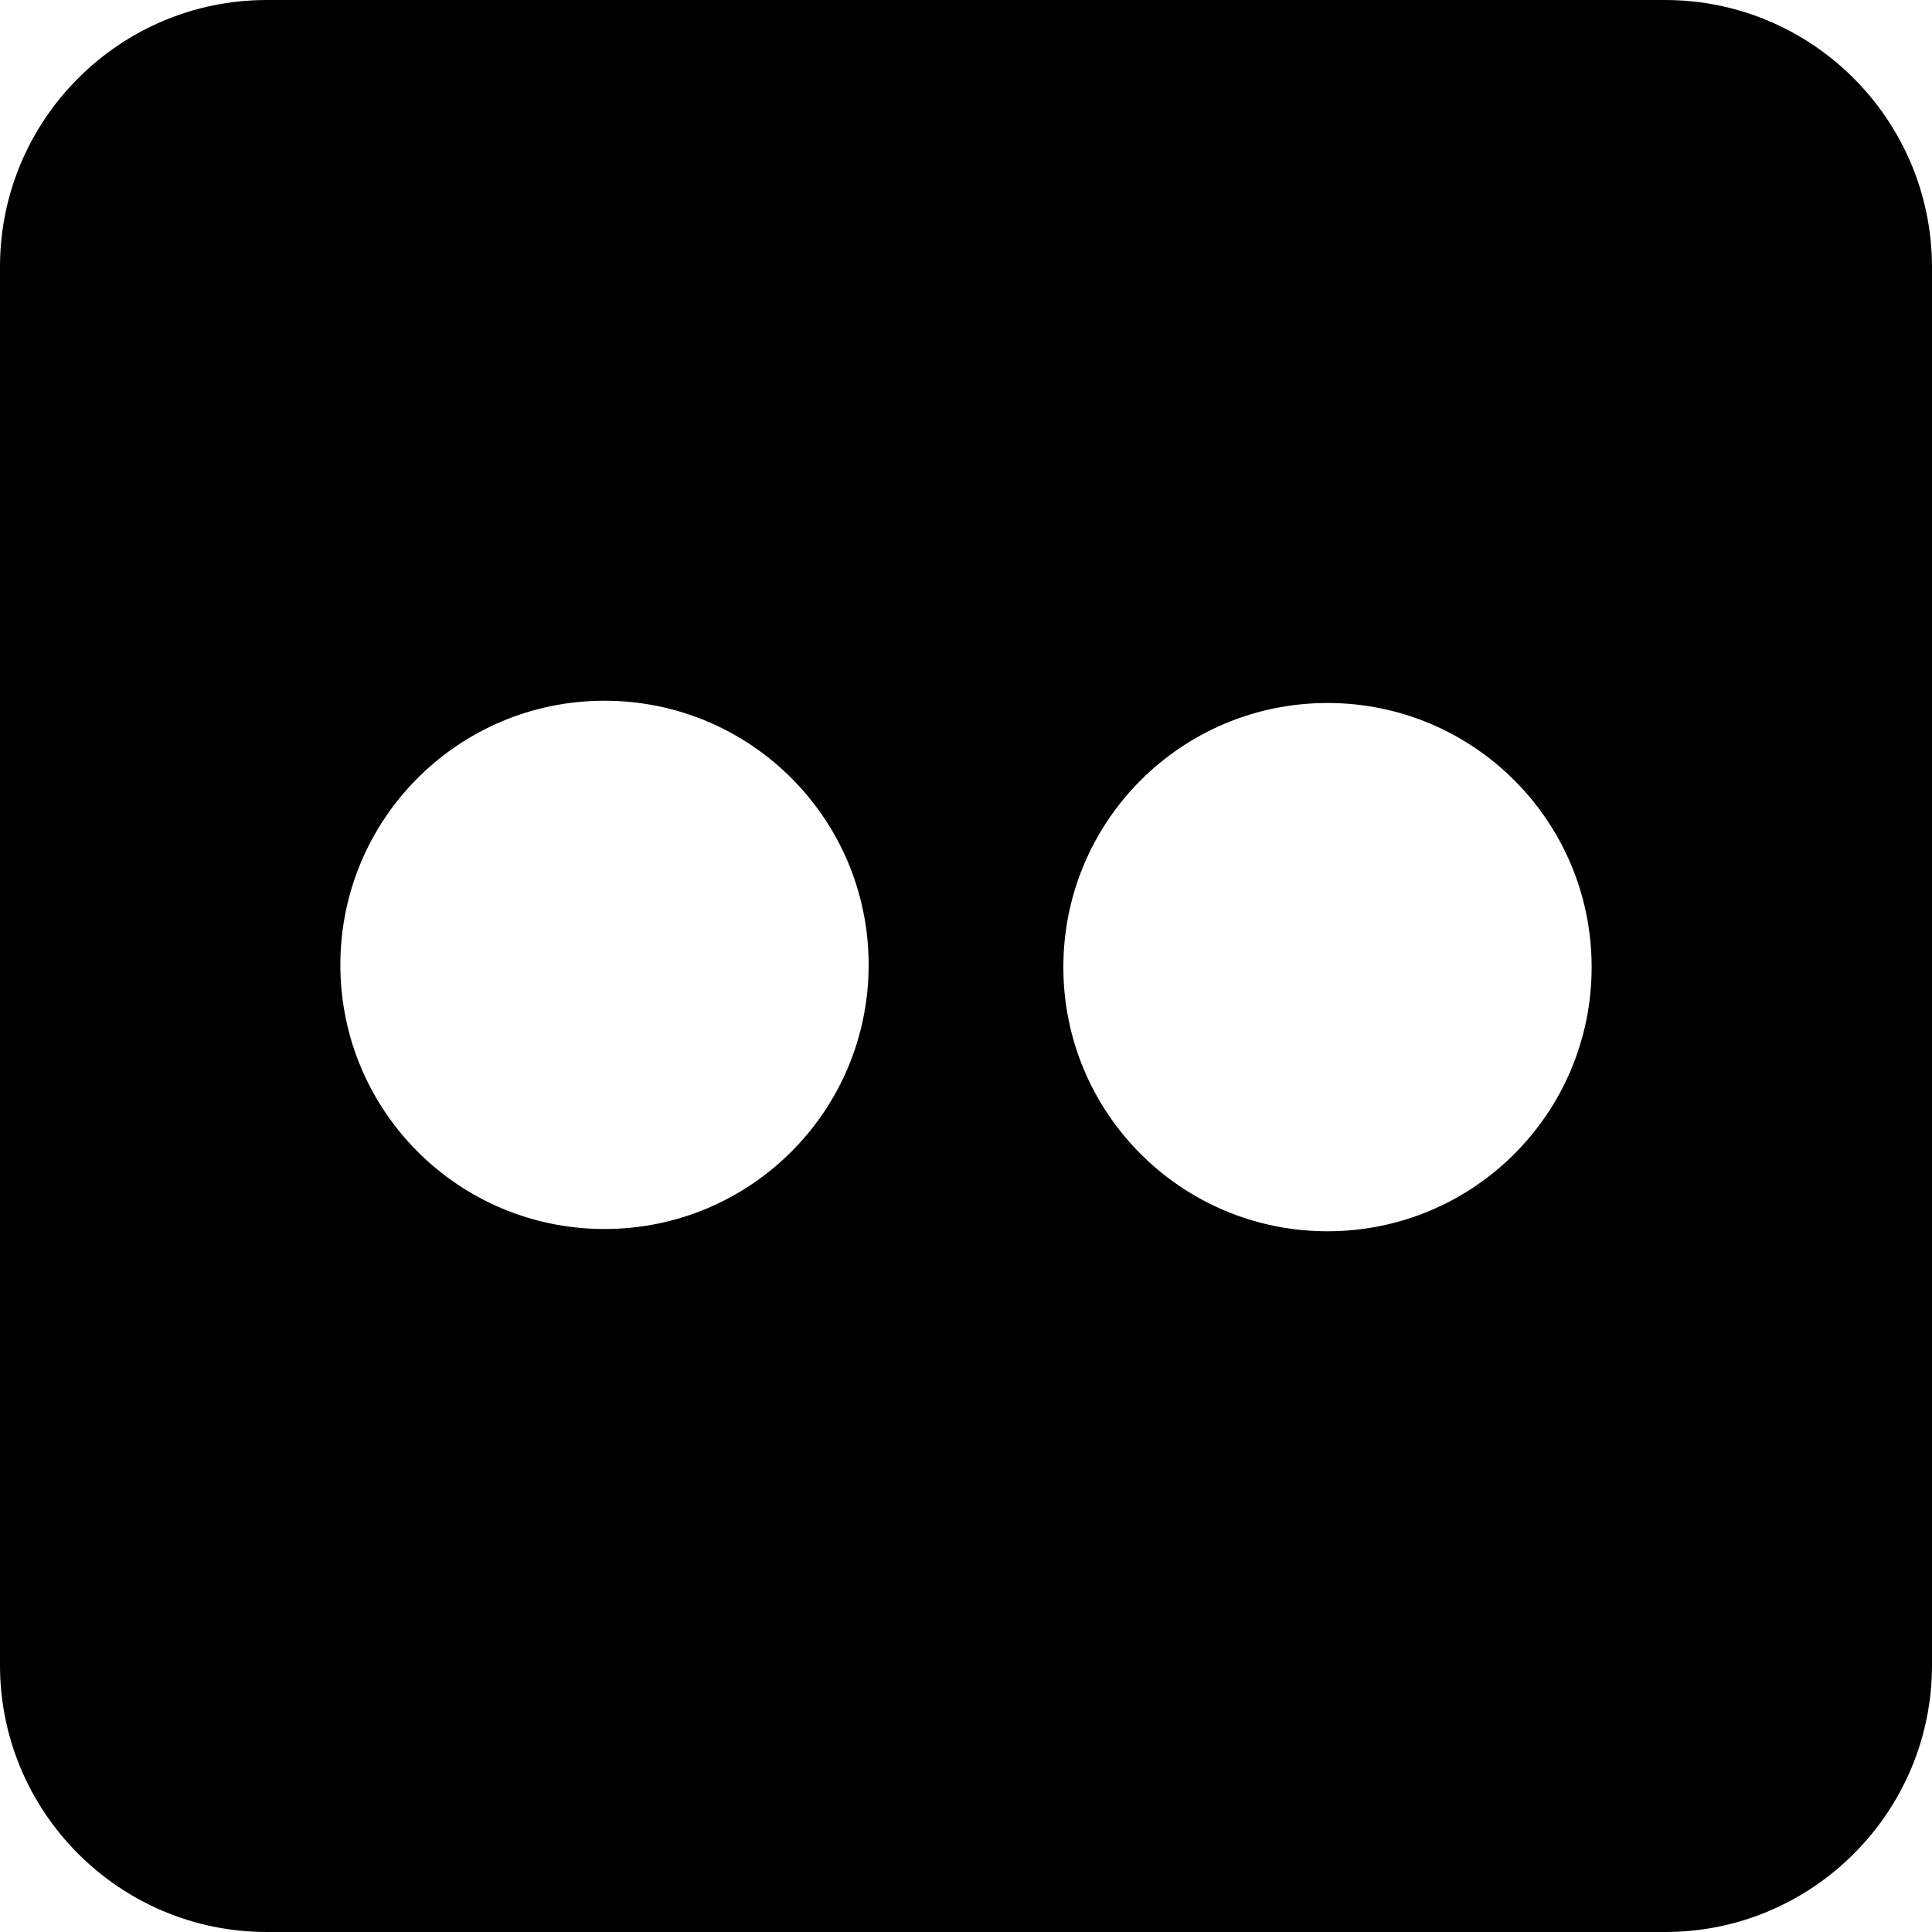 <svg xmlns="http://www.w3.org/2000/svg" xml:space="preserve" viewBox="0 0 512 512"><path d="M441.2 0H70.7C31.7 0 0 31.7 0 70.7v370.6c0 39 31.7 70.7 70.7 70.7h370.6c39 0 70.7-31.7 70.7-70.7V70.7c-.1-39-31.7-70.7-70.8-70.7m-281 325.7c-38.7 0-70-31.3-70-70s31.3-70 70-70 70 31.3 70 70-31.3 70-70 70m191.6.6c-38.7 0-70-31.3-70-70s31.3-70 70-70 70 31.3 70 70-31.3 70-70 70"/></svg>